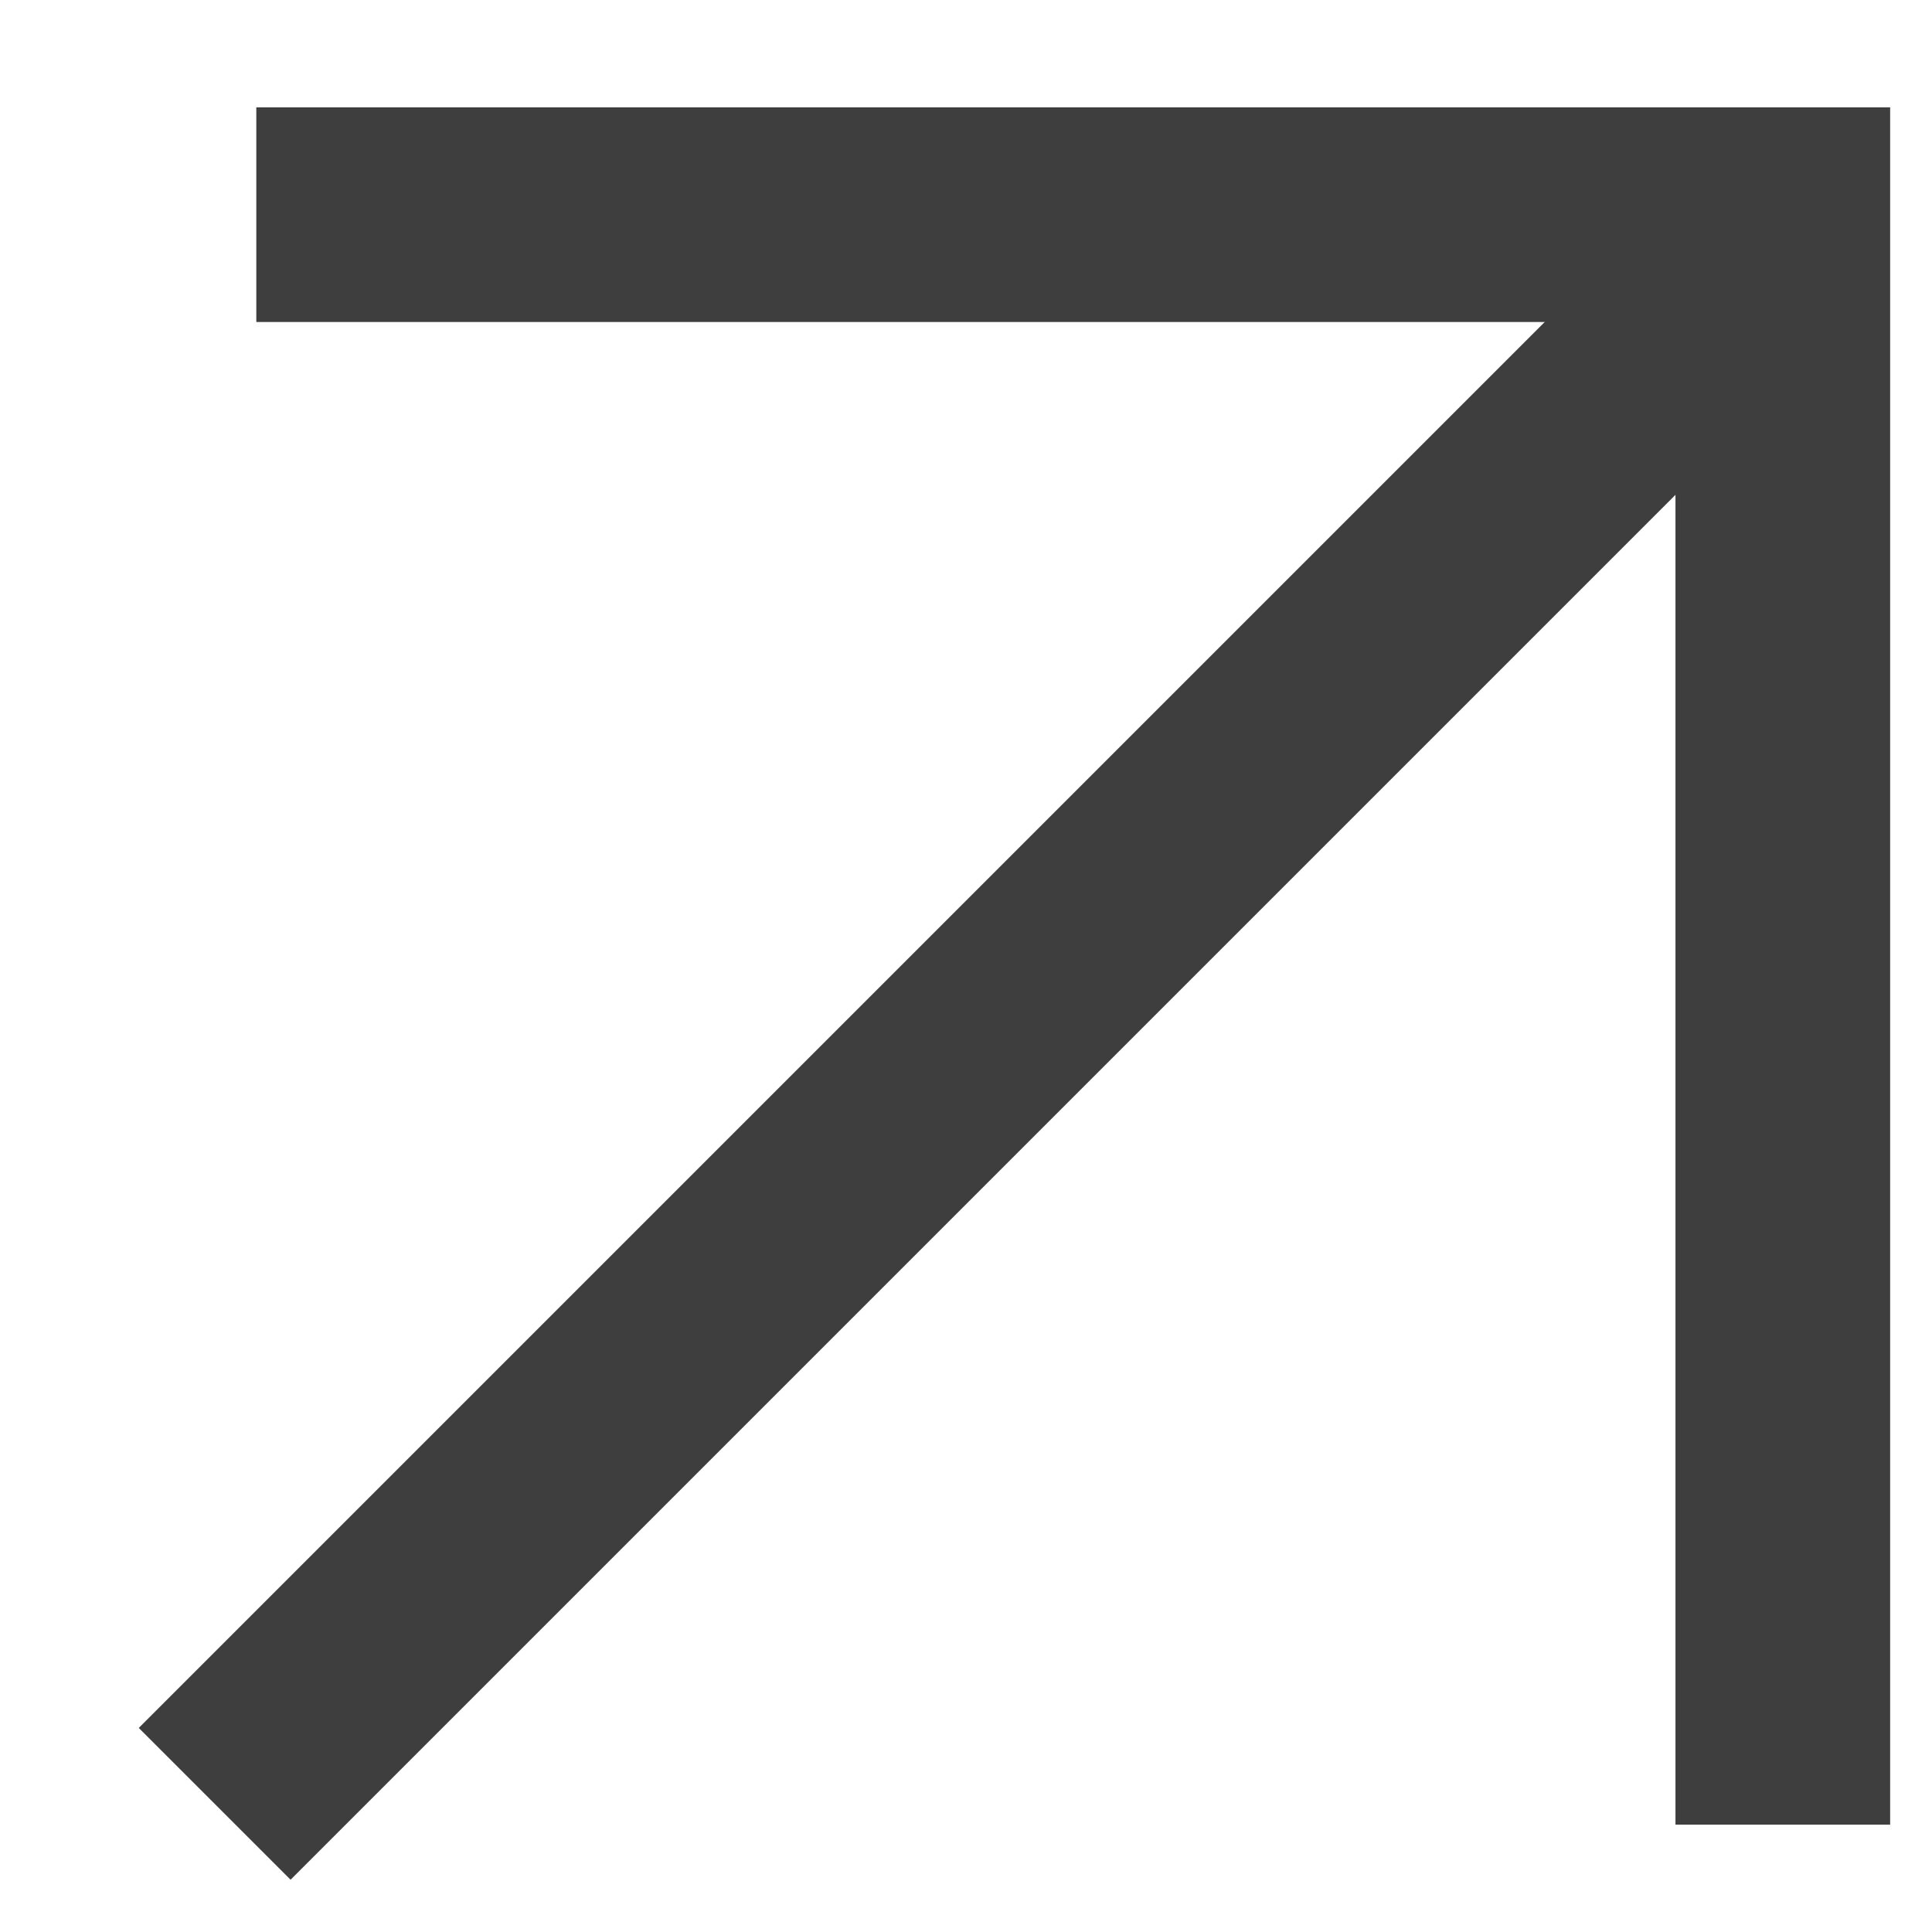 <?xml version="1.0" encoding="UTF-8"?> <svg xmlns="http://www.w3.org/2000/svg" width="9" height="9" viewBox="0 0 9 9" fill="none"> <path d="M1 8.403L8.305 1.098" stroke="#3E3E3E"></path> <path d="M1.194 1L8.305 1L8.305 8.5" stroke="#3E3E3E"></path> </svg> 
